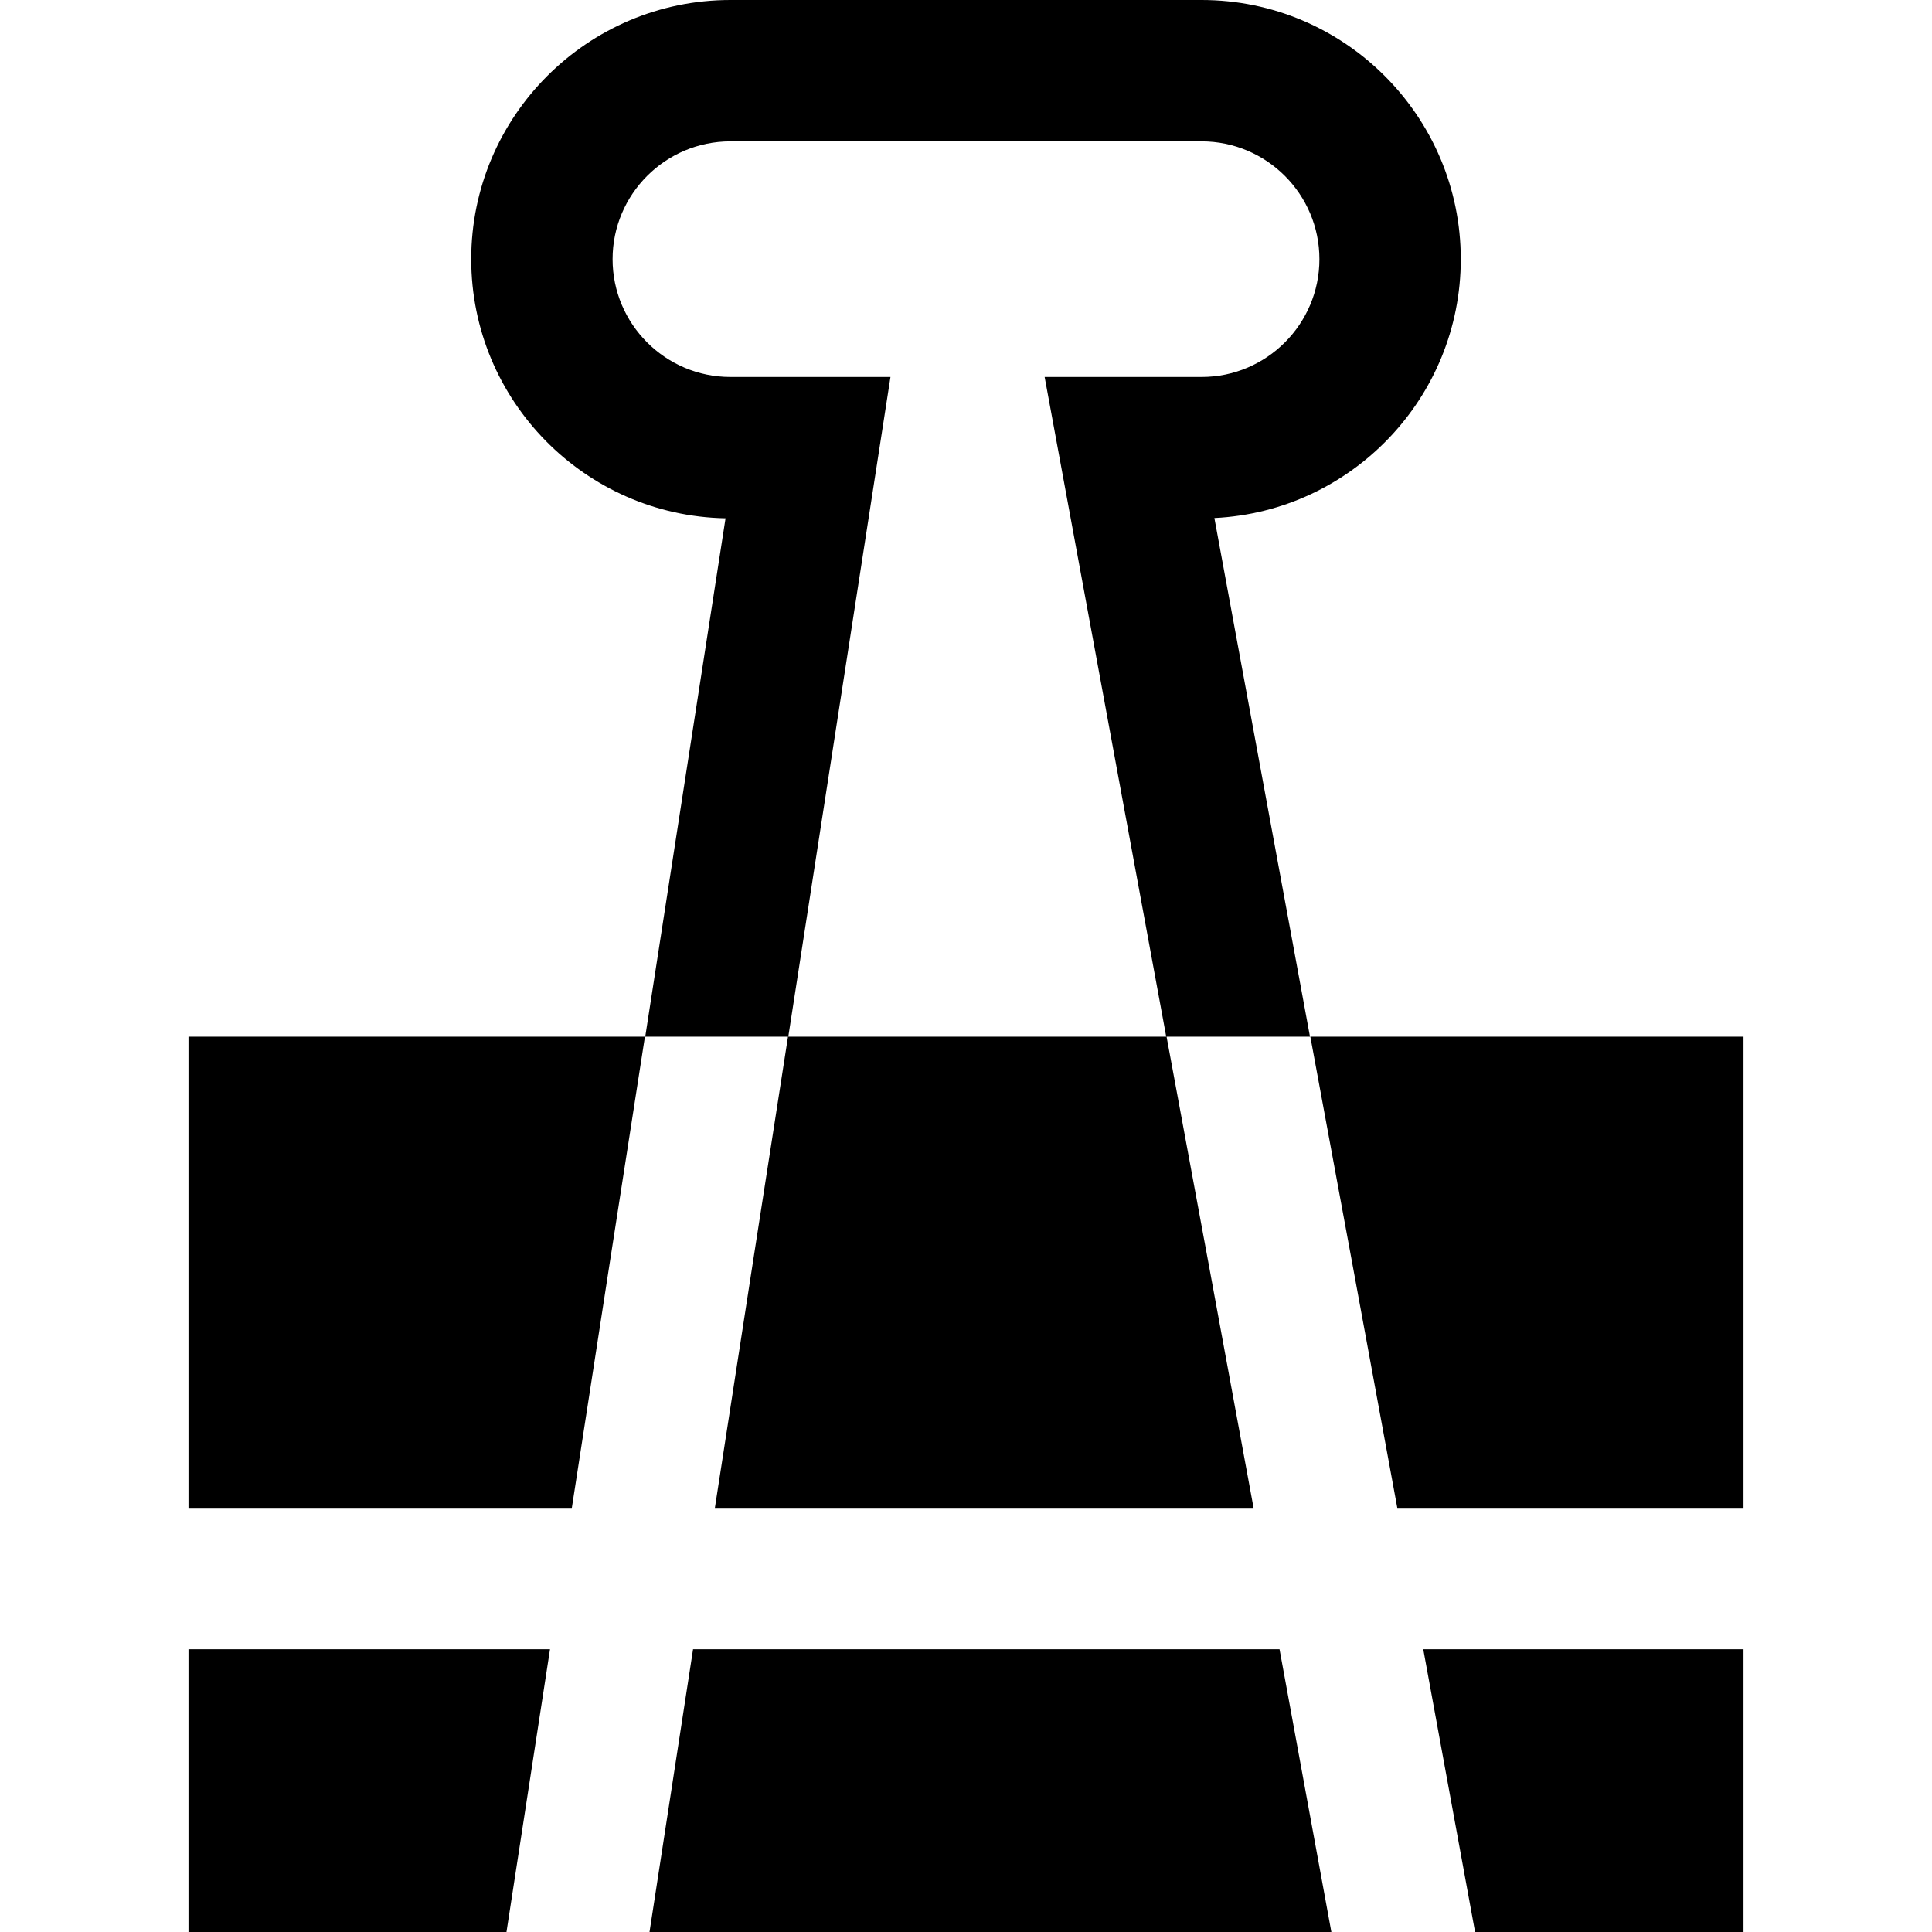 <?xml version="1.0" encoding="iso-8859-1"?>
<!-- Uploaded to: SVG Repo, www.svgrepo.com, Generator: SVG Repo Mixer Tools -->
<svg fill="#000000" height="800px" width="800px" version="1.1" id="Layer_1" xmlns="http://www.w3.org/2000/svg" xmlns:xlink="http://www.w3.org/1999/xlink" 
	 viewBox="0 0 512 512" xml:space="preserve">
<g>
	<g>
		<path d="M49.951,274.732V399.61h101.59c6.501-42.091,13.547-87.591,19.369-124.878H49.951z"/>
	</g>
</g>
<g>
	<g>
		<path d="M49.951,437.073V512h84.27c2.481-16.137,6.647-43.21,11.537-74.927H49.951z"/>
	</g>
</g>
<g>
	<g>
		<path d="M347.255,274.732c6.924,37.294,15.311,82.807,23.044,124.878h91.75V274.732H347.255z"/>
	</g>
</g>
<g>
	<g>
		<path d="M377.179,437.073c5.842,31.833,10.807,58.941,13.733,74.927h71.137v-74.927H377.179z"/>
	</g>
</g>
<g>
	<g>
		<path d="M387.122,68.683C387.122,30.811,356.311,0,318.439,0H193.561c-37.872,0-68.683,30.811-68.683,68.683
			c0,37.441,30.116,67.982,67.397,68.67l-21.28,137.378h37.832c-5.723,36.629-12.786,82.214-19.377,124.878h142.759
			c-7.86-42.754-16.27-88.37-23.057-124.878h38.008l-25.334-137.448C358.13,135.513,387.122,105.42,387.122,68.683z M318.439,99.902
			H276.84l32.224,174.829h-100.16l27.082-174.829h-42.425c-17.214,0-31.219-14.005-31.219-31.22
			c0-17.214,14.005-31.219,31.219-31.219h124.878c17.214,0,31.219,14.005,31.219,31.219
			C349.659,85.897,335.653,99.902,318.439,99.902z"/>
	</g>
</g>
<g>
	<g>
		<path d="M339.09,437.073H183.667c-4.722,30.618-8.844,57.398-11.54,74.927h180.7C349.596,494.36,344.693,467.603,339.09,437.073z"
			/>
	</g>
</g>
</svg>